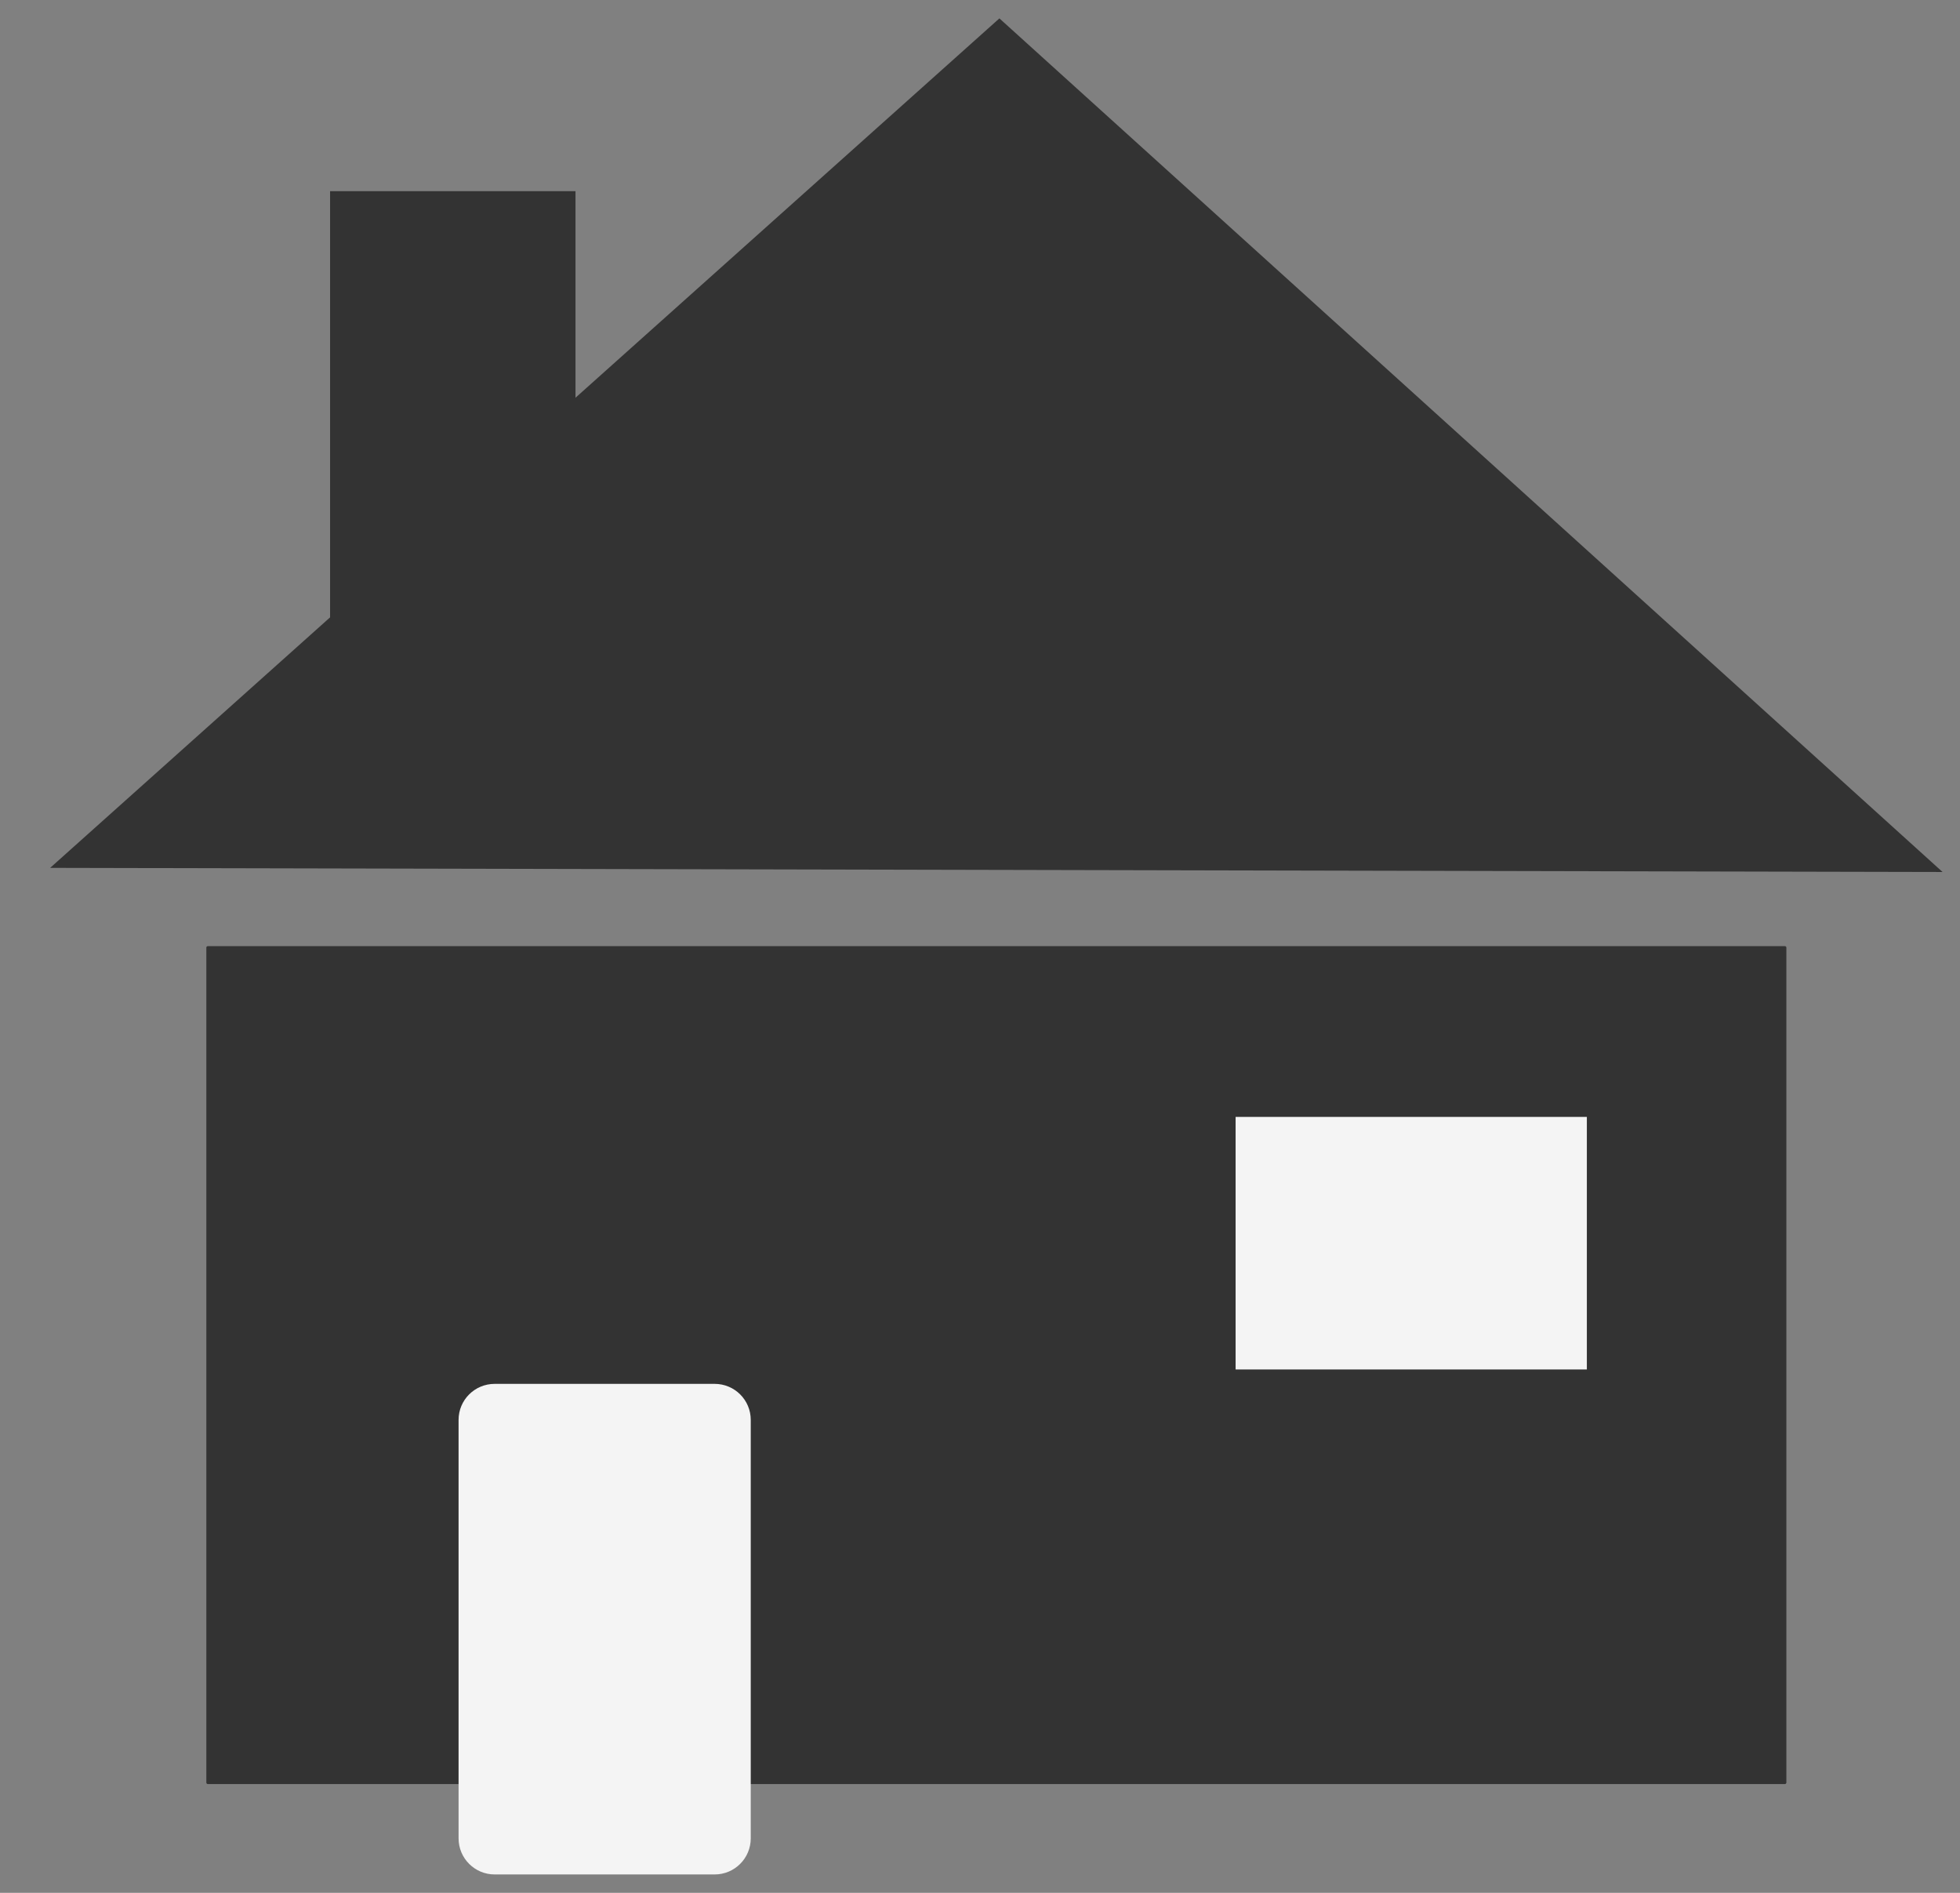 <?xml version="1.0" encoding="UTF-8"?> <svg xmlns="http://www.w3.org/2000/svg" width="29" height="28" viewBox="0 0 29 28" fill="none"><rect x="0" y="0" width="29" height="28" fill="#808080" stroke="none"/><path d="M28.742 12.899L0.742 12.838L14.787 0.272L28.742 12.899Z" fill="#333333"></path><path d="M26.409 13.996H3.075C3.063 13.996 3.053 14.005 3.053 14.018V26.369C3.053 26.381 3.063 26.391 3.075 26.391H26.409C26.421 26.391 26.431 26.381 26.431 26.369V14.018C26.431 14.005 26.421 13.996 26.409 13.996Z" fill="#333333"></path><path d="M8.515 2.828H4.884V11.128H8.515V2.828Z" fill="#333333"></path><path d="M10.574 20.471H7.319C7.024 20.471 6.785 20.709 6.785 21.004V27.194C6.785 27.489 7.024 27.728 7.319 27.728H10.574C10.869 27.728 11.108 27.489 11.108 27.194V21.004C11.108 20.709 10.869 20.471 10.574 20.471Z" fill="#F4F4F4"></path><path d="M23.479 16.522H18.282V20.258H23.479V16.522Z" fill="#F4F4F4"></path></svg> 